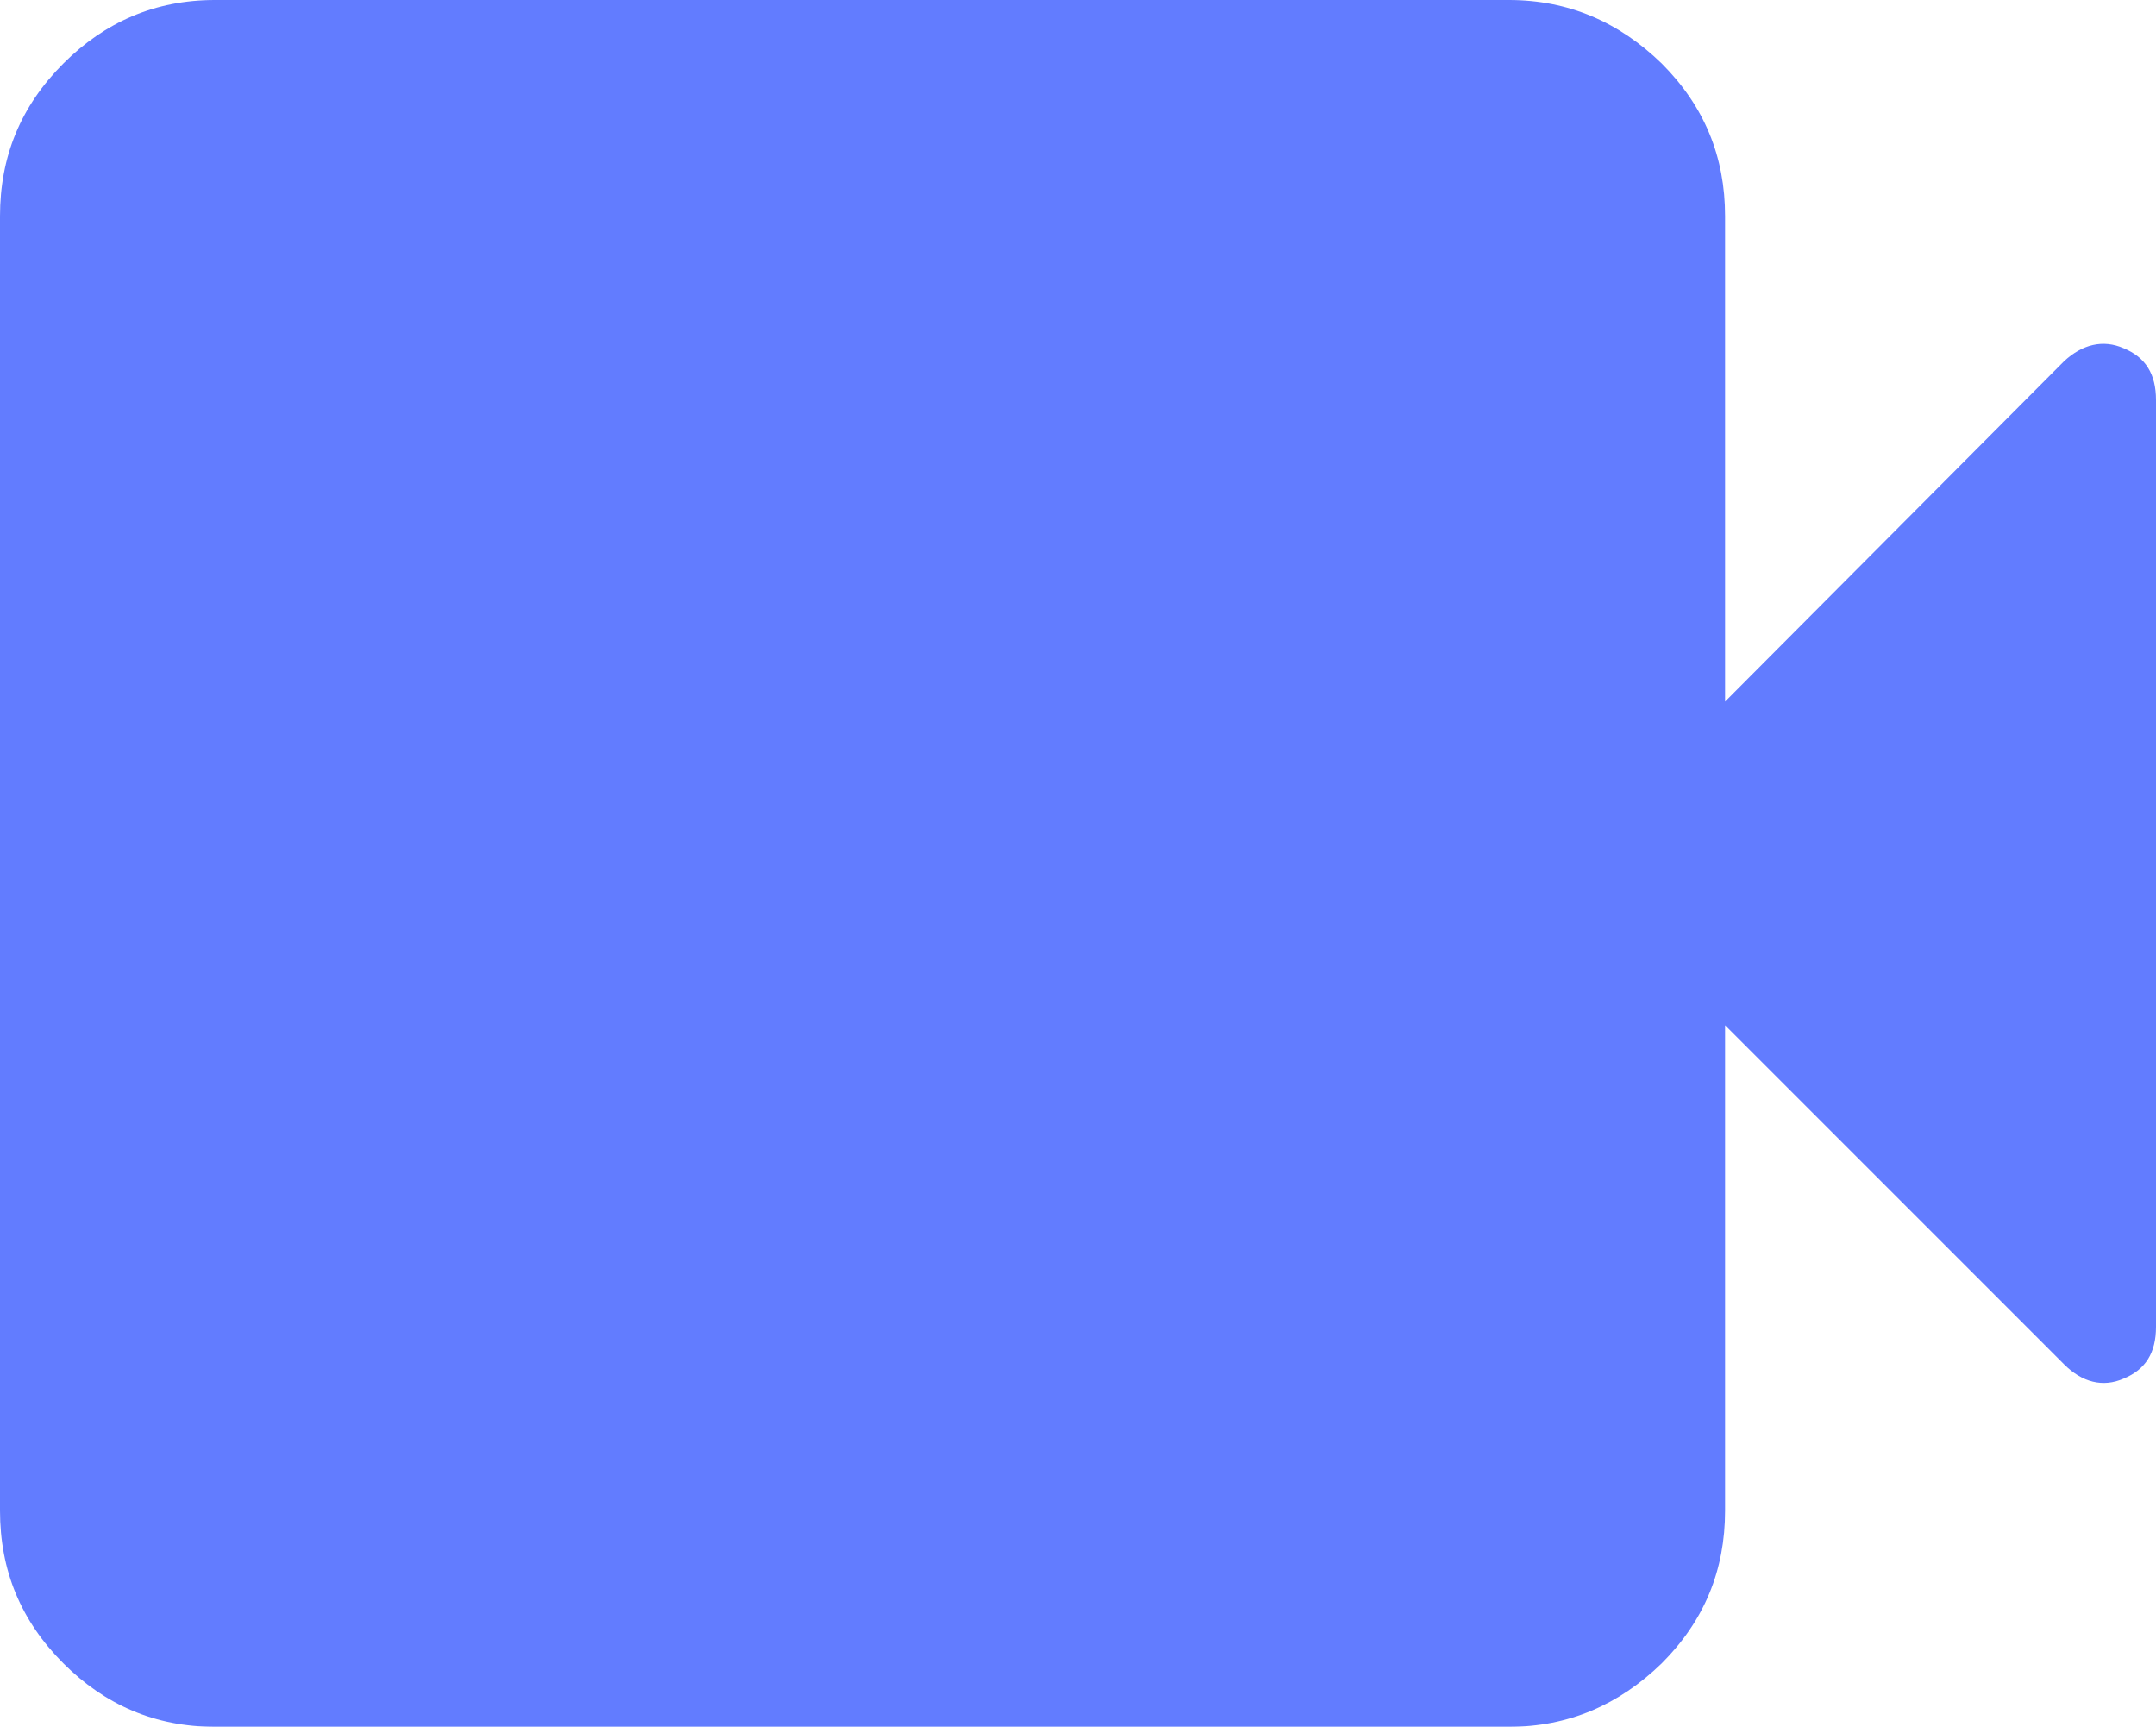 <?xml version="1.0" encoding="UTF-8"?>
<svg id="Layer_2" data-name="Layer 2" xmlns="http://www.w3.org/2000/svg" xmlns:xlink="http://www.w3.org/1999/xlink" viewBox="0 0 16.66 13.34">
  <defs>
    <style>
      .cls-1 {
        mask: url(#mask);
      }

      .cls-2 {
        fill: #d9d9d9;
      }

      .cls-3 {
        fill: #627cff;
      }
    </style>
    <mask id="mask" x="-1.67" y="-3.33" width="20" height="20" maskUnits="userSpaceOnUse">
      <g id="mask32_270_4118" data-name="mask32 270 4118">
        <rect class="cls-2" x="-1.67" y="-3.33" width="20" height="20"/>
      </g>
    </mask>
  </defs>
  <g id="Layer_1-2" data-name="Layer 1">
    <g class="cls-1">
      <path class="cls-3" d="M1.66,13.34c-.46,0-.85-.17-1.17-.49-.33-.33-.49-.72-.49-1.18V1.67c0-.46.16-.85.49-1.18.32-.32.71-.49,1.17-.49h10c.46,0,.85.17,1.18.49.33.33.49.72.49,1.18v3.75l2.62-2.63c.14-.13.3-.17.46-.1.17.07.25.2.25.4v7.16c0,.2-.08.33-.25.4-.16.07-.32.03-.46-.11l-2.62-2.62v3.75c0,.46-.16.85-.49,1.18-.33.32-.72.49-1.18.49H1.66Z"/>
    </g>
  </g>
</svg>